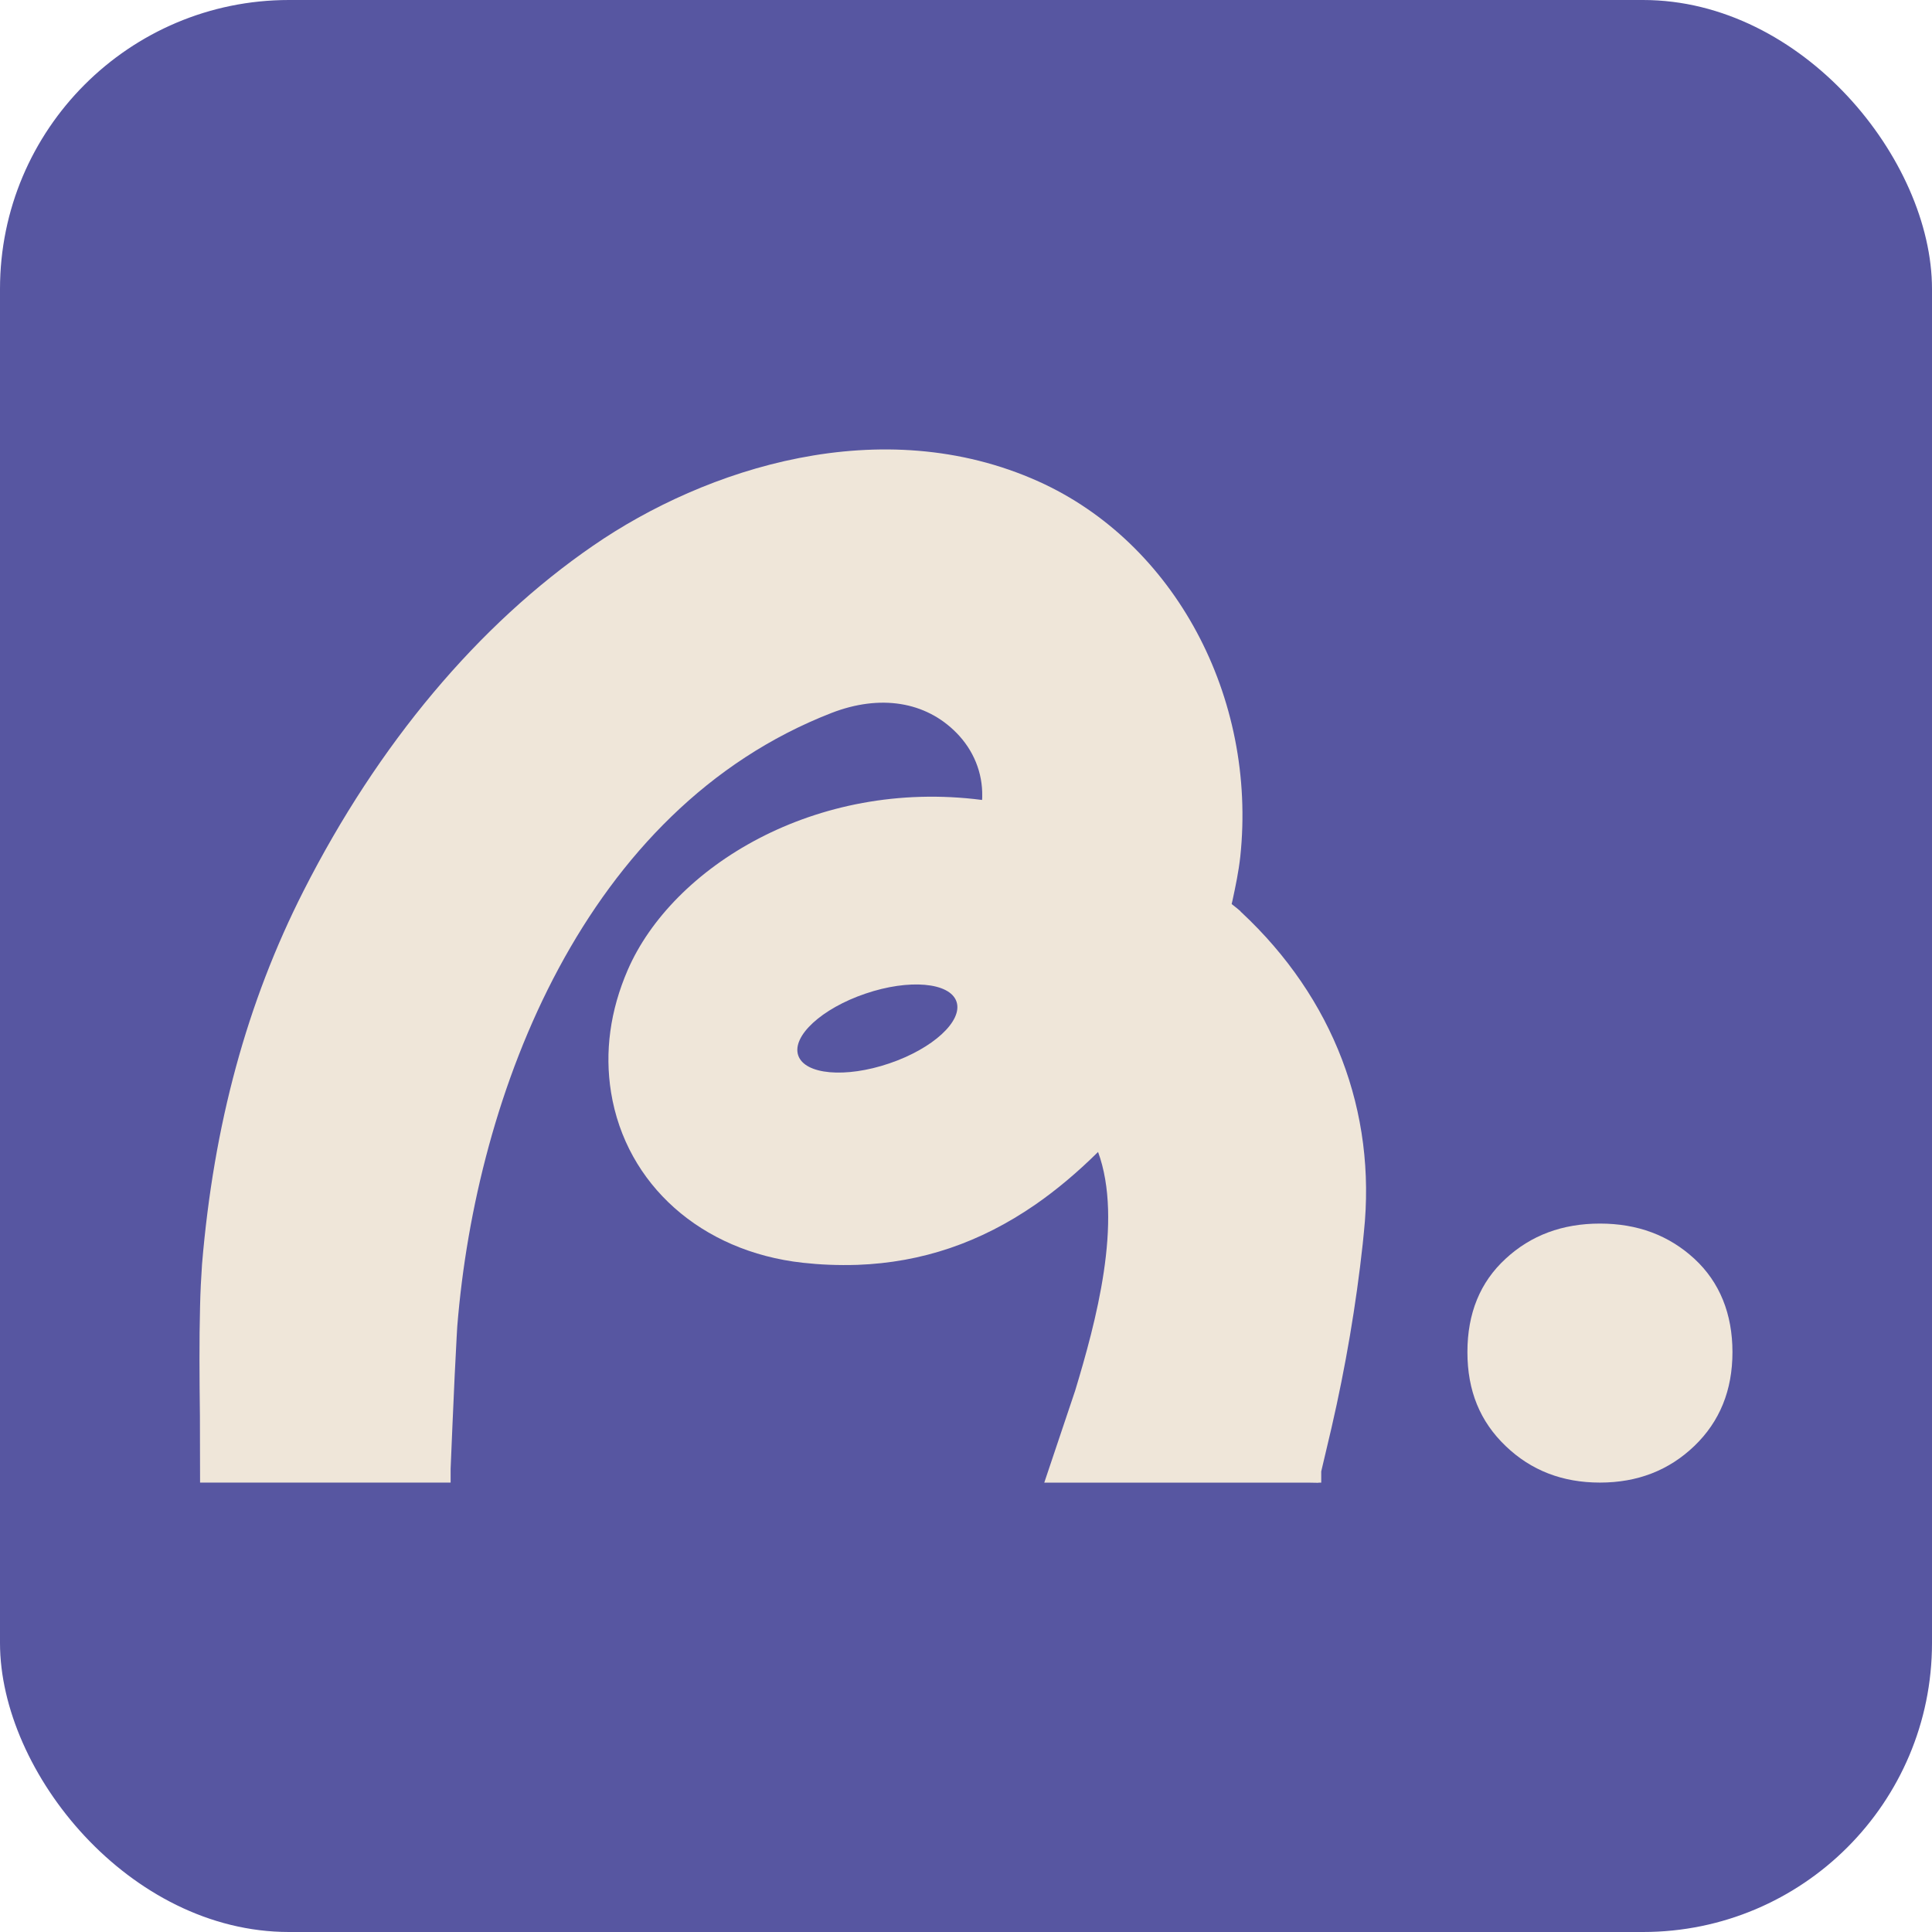 <?xml version="1.0" encoding="UTF-8"?>
<svg id="Calque_1" data-name="Calque 1" xmlns="http://www.w3.org/2000/svg" viewBox="0 0 256 256">
  <defs>
    <style>
      .cls-1 {
        fill: #5756a1;
      }

      .cls-2 {
        fill: #efe6d9;
      }
    </style>
  </defs>
  <rect class="cls-1" width="256" height="256" rx="38.29" ry="38.29"/>
  <g>
    <path class="cls-2" d="M164.39,120.76c-.3-.26-.7-.6-1.19-.97.03-.17.08-.32.12-.51.4-1.85.8-3.77,1.02-5.73,2.26-21.2-8.73-41.65-26.72-49.75-20.82-9.37-44.15-1.75-59.02,8.5-15.22,10.46-28.5,26.29-38.38,45.75-7.51,14.79-11.9,30.97-13.45,49.47-.12,1.75-.22,3.65-.26,5.55-.12,4.54-.08,9.52-.02,14.6l.02,8.78h33.2v-1.83l.23-5.48c.19-4.68.43-9.46.57-11.99l.08-1.39c2.49-30.94,16.85-68.56,49.59-81.29,6.43-2.49,12.46-1.53,16.55,2.63,2.27,2.3,3.48,5.29,3.42,8.41,0,.12,0,.28-.02.49-22.12-2.87-41.05,8.93-46.95,22.52-2.33,5.38-3.08,10.85-2.21,16.24,1.98,12.19,11.95,21.07,25.38,22.56,2.34.26,4.67.36,7.28.28,8.54-.32,16.24-2.94,23.54-7.97,2.83-1.96,5.58-4.27,8.33-6.99,3.36,9.18-.33,22.67-3.03,31.61l-4.1,12.21h35.2l1.14.02v-.02h.36v-1.49l1.36-5.77c1.87-8.11,3.26-16.3,4.14-24.39l.15-1.51c1.7-16-4.06-31.05-16.2-42.39l-.14-.12ZM117.83,140.91c-5.79,1.97-11.19,1.49-12.06-1.06-.87-2.56,3.12-6.23,8.91-8.19,5.79-1.97,11.19-1.49,12.06,1.06.87,2.56-3.12,6.23-8.91,8.19Z"/>
    <path class="cls-2" d="M224.51,166.79c-3.38-3.11-7.54-4.66-12.51-4.66s-9.14,1.55-12.5,4.66c-3.38,3.11-5.06,7.23-5.06,12.37s1.68,9.2,5.06,12.44c3.37,3.24,7.53,4.85,12.5,4.85s9.13-1.61,12.51-4.85c3.37-3.24,5.05-7.38,5.05-12.44s-1.69-9.27-5.05-12.37Z"/>
  </g>
</svg>